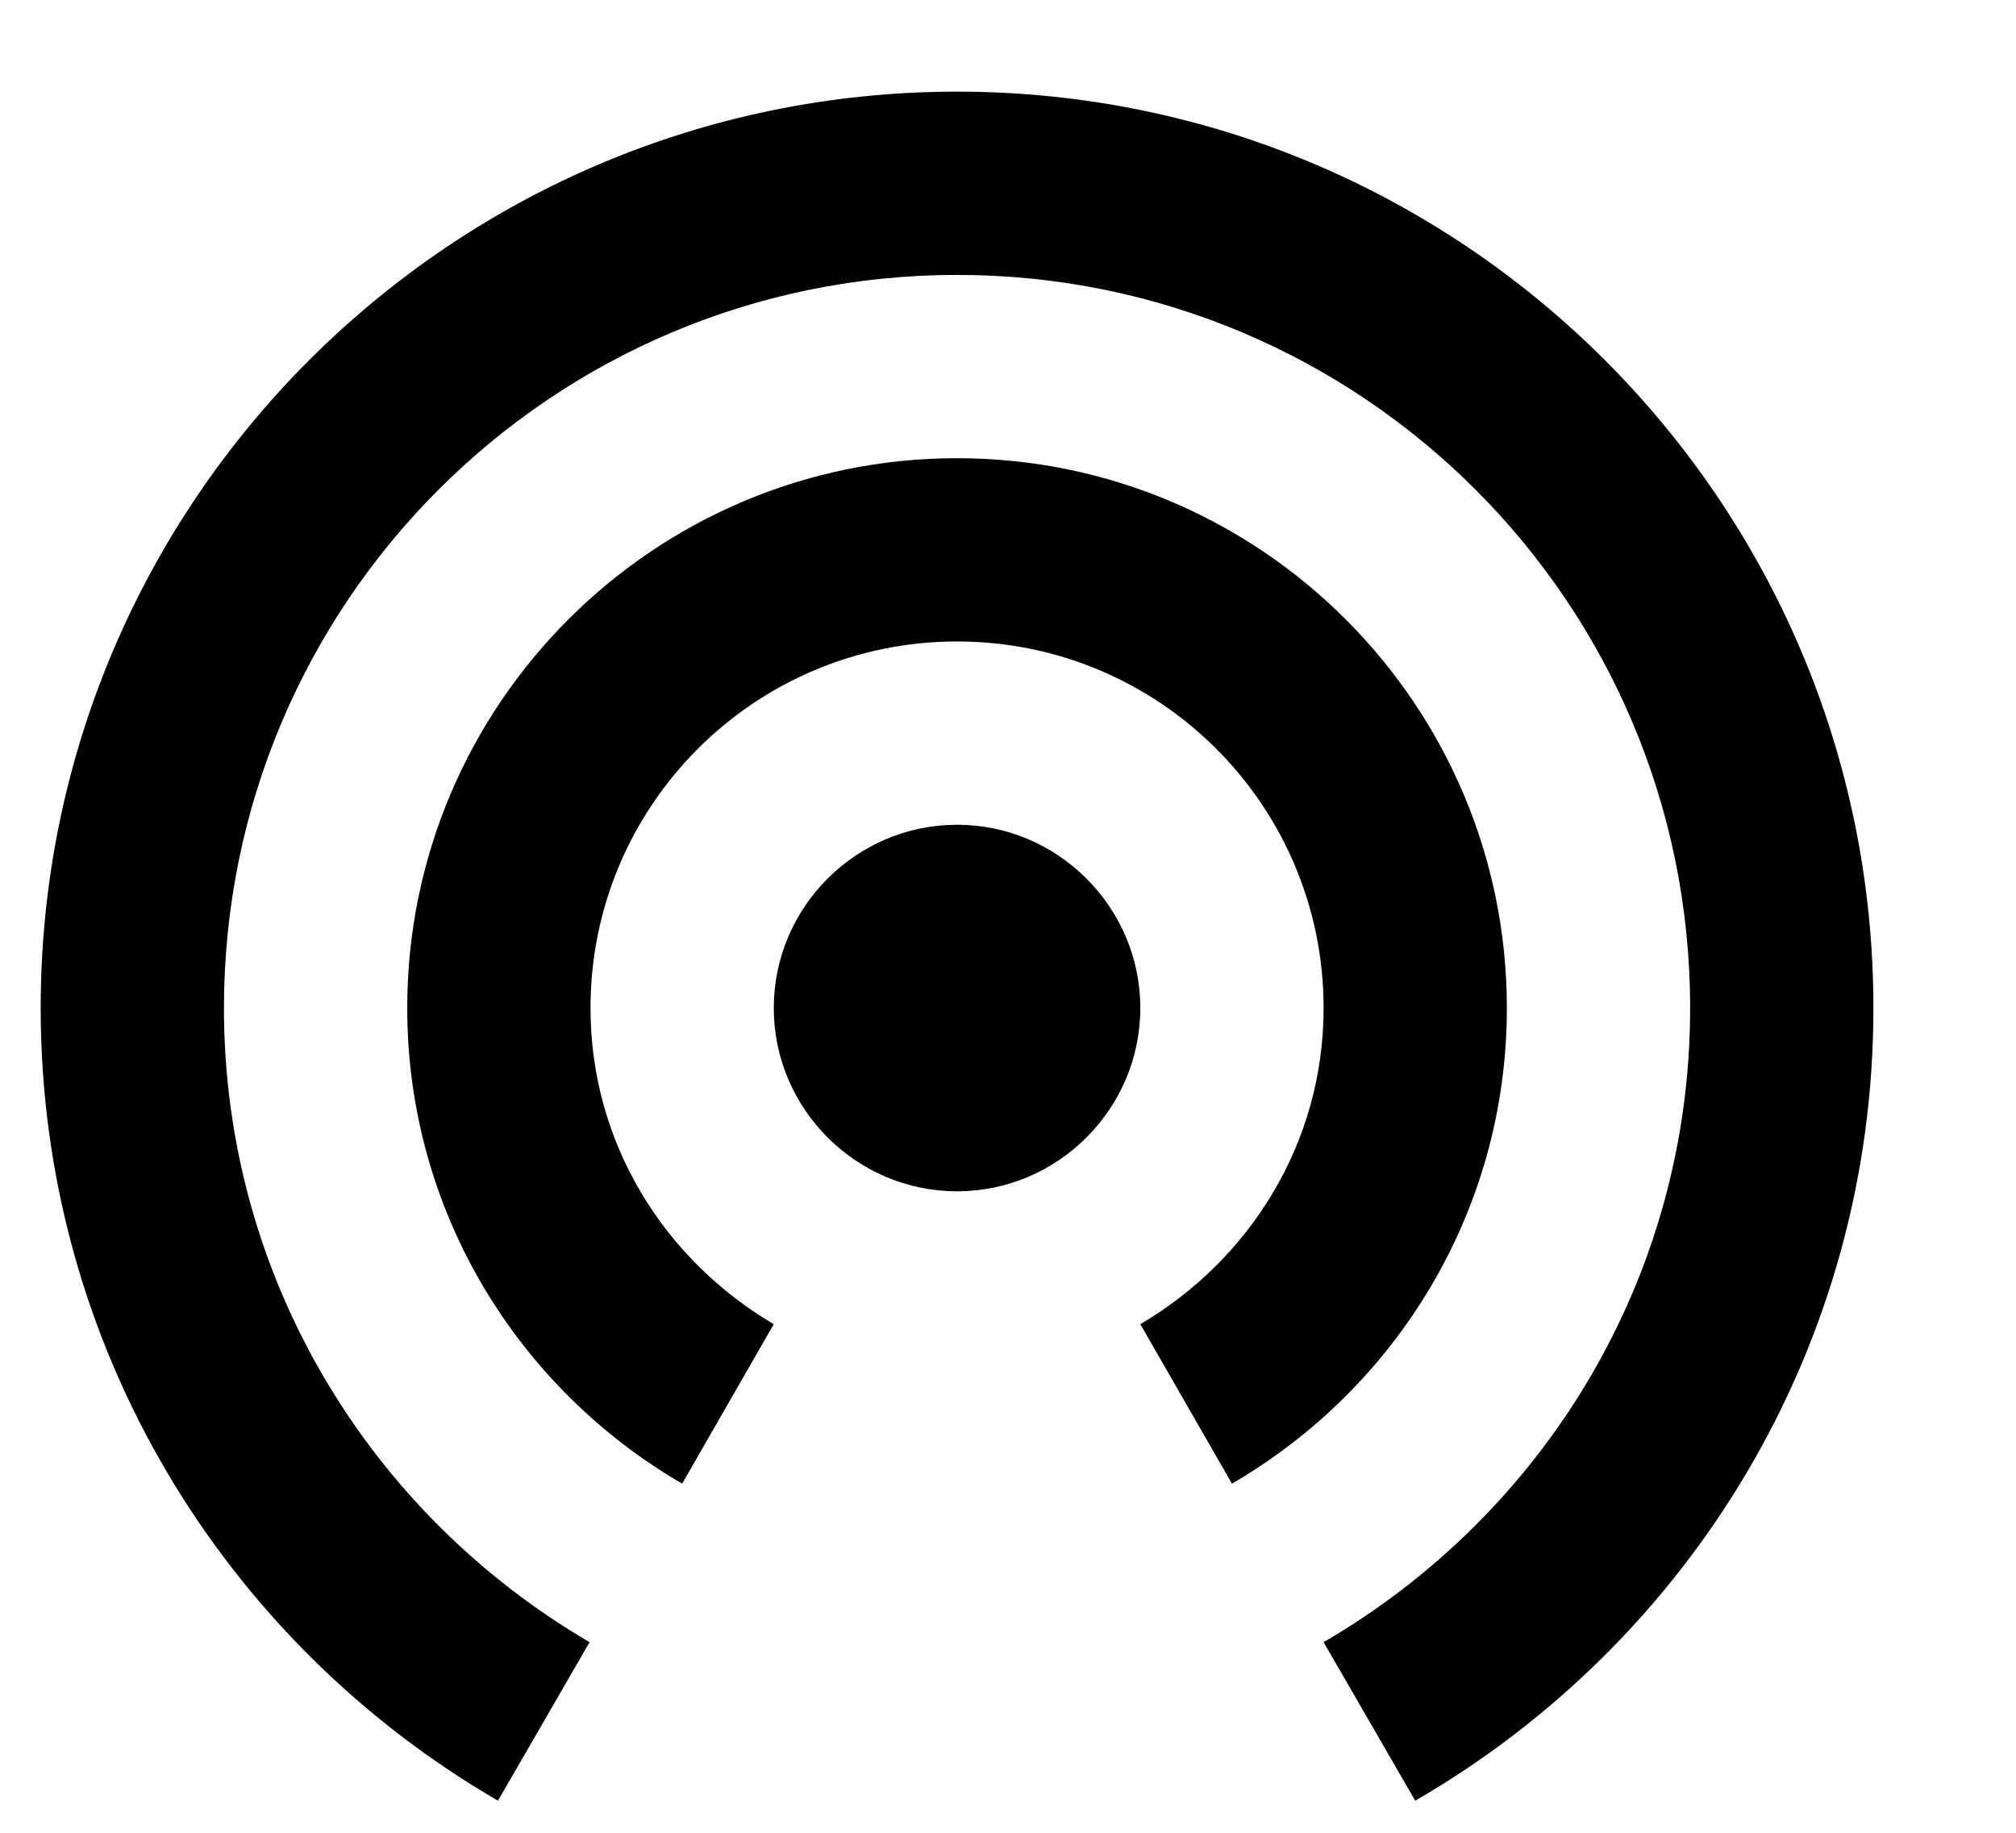 <svg width="11" height="10" viewBox="0 0 11 10" fill="none" xmlns="http://www.w3.org/2000/svg">
<path d="M5.222 4.5C4.672 4.5 4.222 4.95 4.222 5.5C4.222 6.05 4.672 6.5 5.222 6.5C5.772 6.5 6.222 6.05 6.222 5.5C6.222 4.95 5.772 4.5 5.222 4.5ZM8.222 5.5C8.222 3.845 6.877 2.5 5.222 2.5C3.567 2.5 2.222 3.845 2.222 5.5C2.222 6.61 2.827 7.575 3.722 8.095L4.222 7.225C3.627 6.875 3.222 6.24 3.222 5.5C3.222 4.395 4.117 3.5 5.222 3.5C6.327 3.5 7.222 4.395 7.222 5.5C7.222 6.24 6.817 6.875 6.222 7.225L6.722 8.095C7.617 7.575 8.222 6.61 8.222 5.5ZM5.222 0.5C2.462 0.5 0.222 2.74 0.222 5.5C0.222 7.35 1.227 8.96 2.717 9.825L3.217 8.96C2.027 8.265 1.222 6.98 1.222 5.5C1.222 3.29 3.012 1.5 5.222 1.5C7.432 1.5 9.222 3.29 9.222 5.5C9.222 6.98 8.417 8.265 7.222 8.96L7.722 9.825C9.217 8.96 10.222 7.35 10.222 5.5C10.222 2.74 7.982 0.5 5.222 0.5Z" fill="black"/>
</svg>
